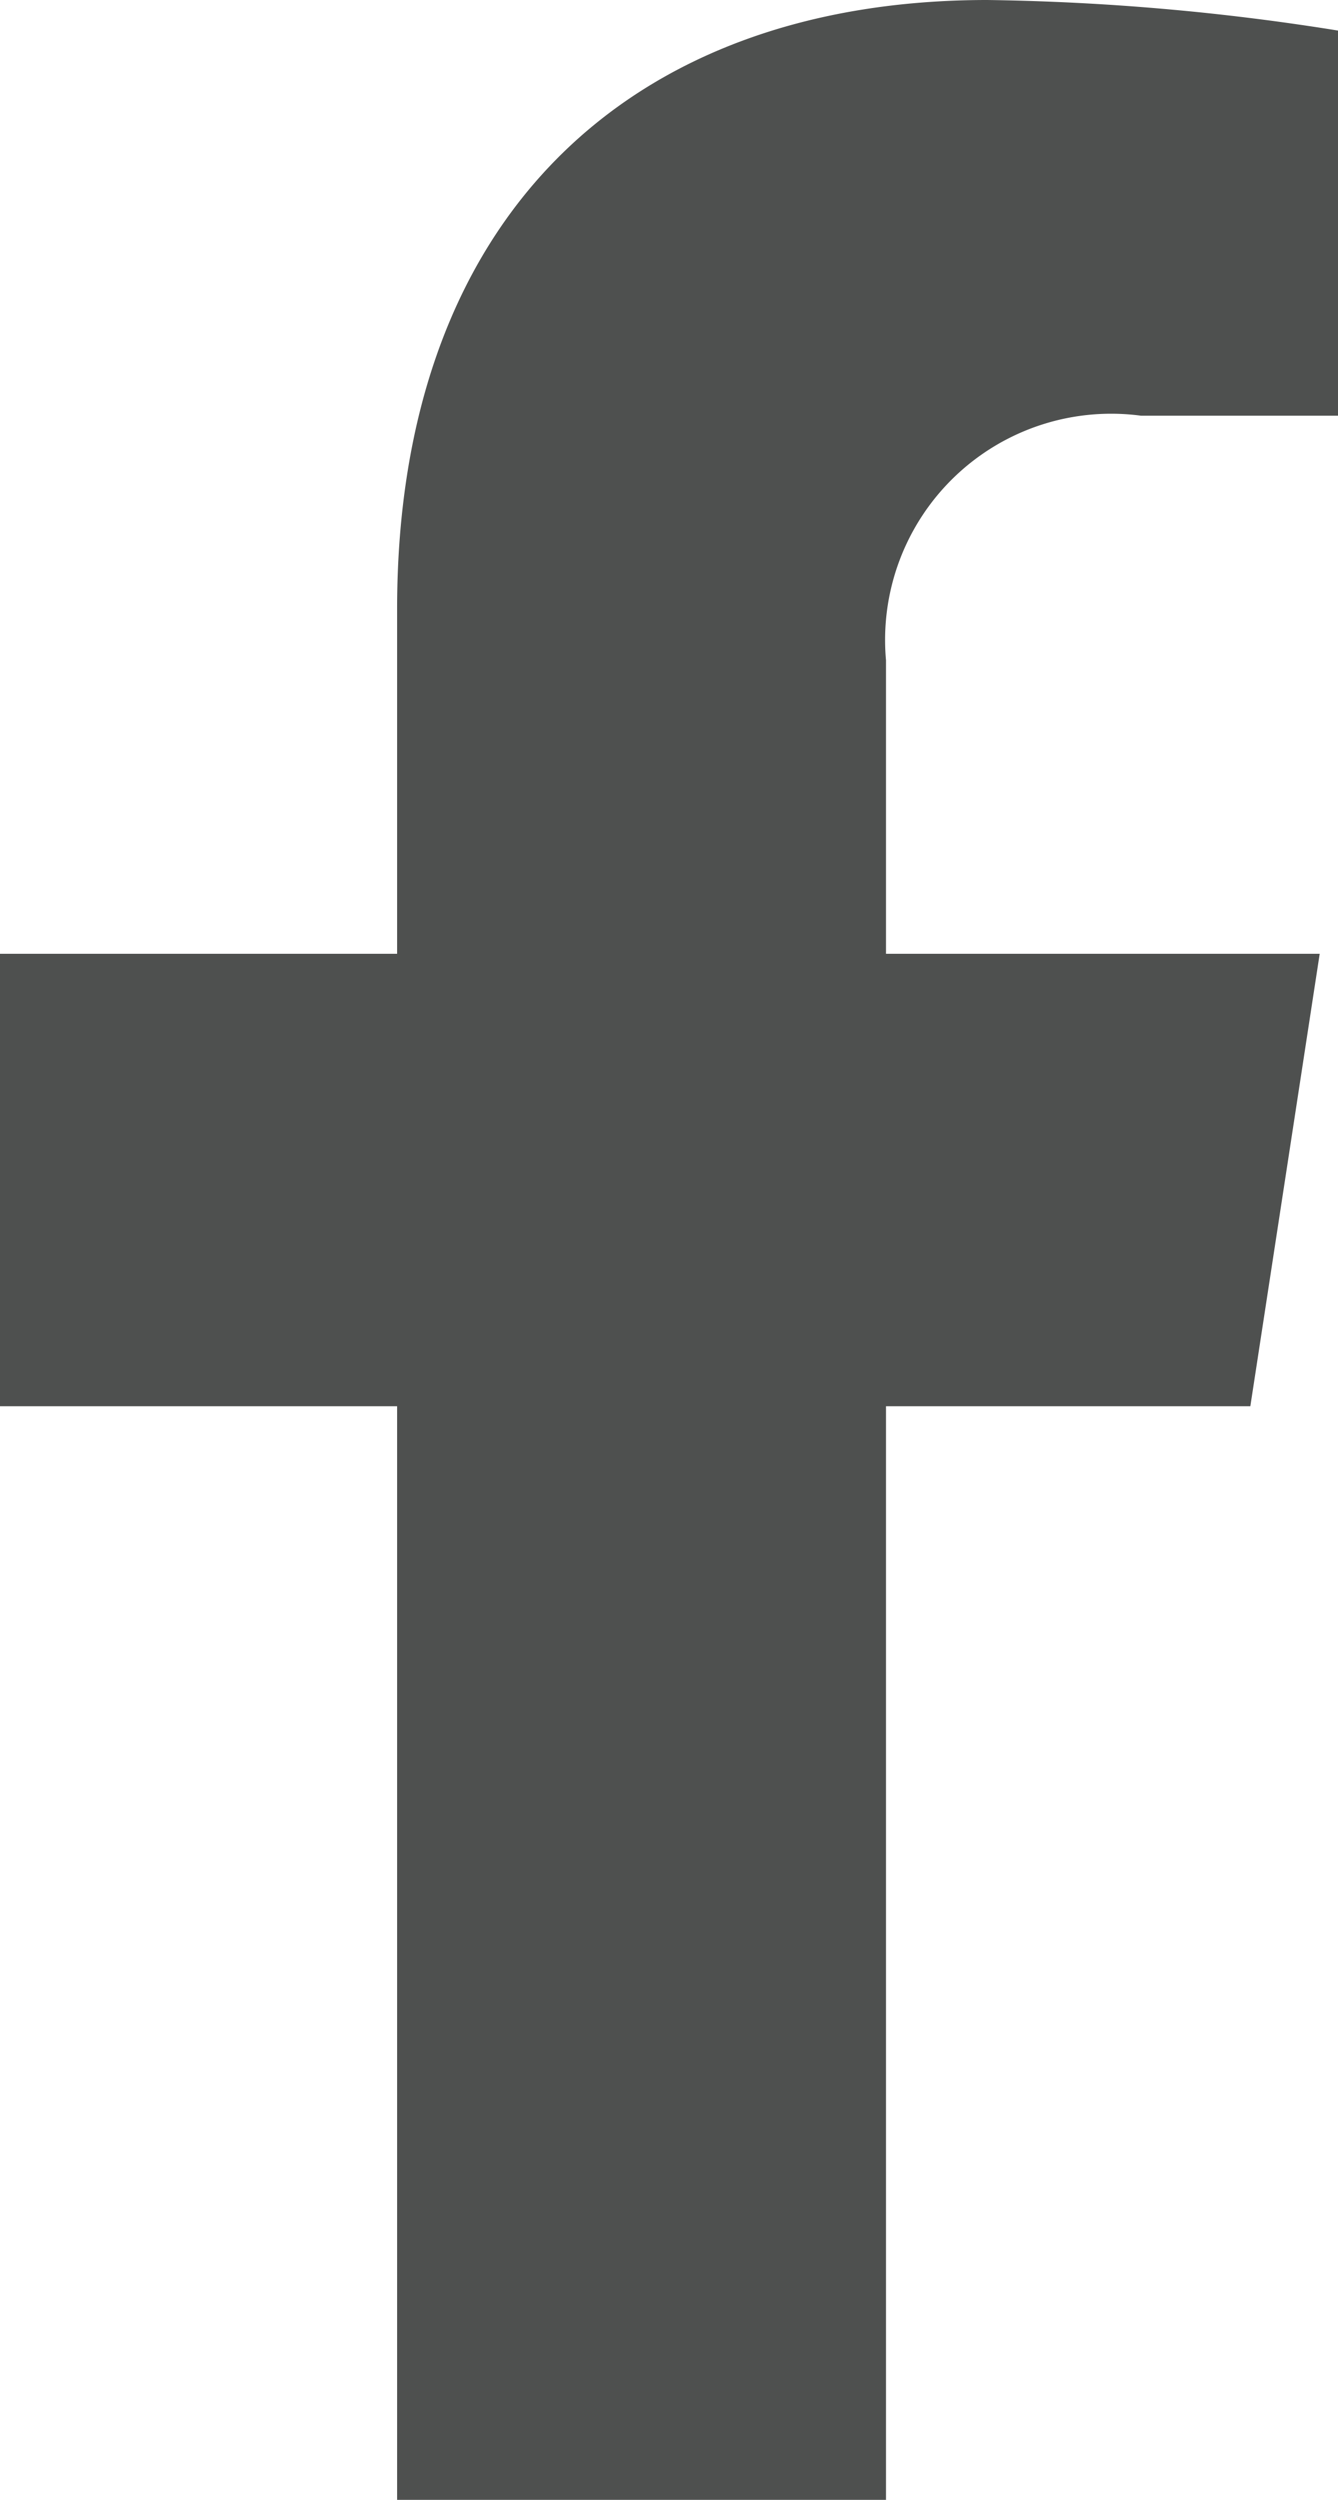 <svg xmlns="http://www.w3.org/2000/svg" width="9.067" height="16.929" viewBox="0 0 9.067 16.929">
    <path fill="#4e504f" d="M10.082 9.523l.47-3.064H7.613V4.471A1.532 1.532 0 0 1 9.34 2.815h1.336V.207A16.3 16.3 0 0 0 8.3 0c-2.421 0-4 1.467-4 4.124v2.335H1.609v3.064H4.3v7.407h3.313V9.523z" transform="translate(-1.609)"/>
</svg>
